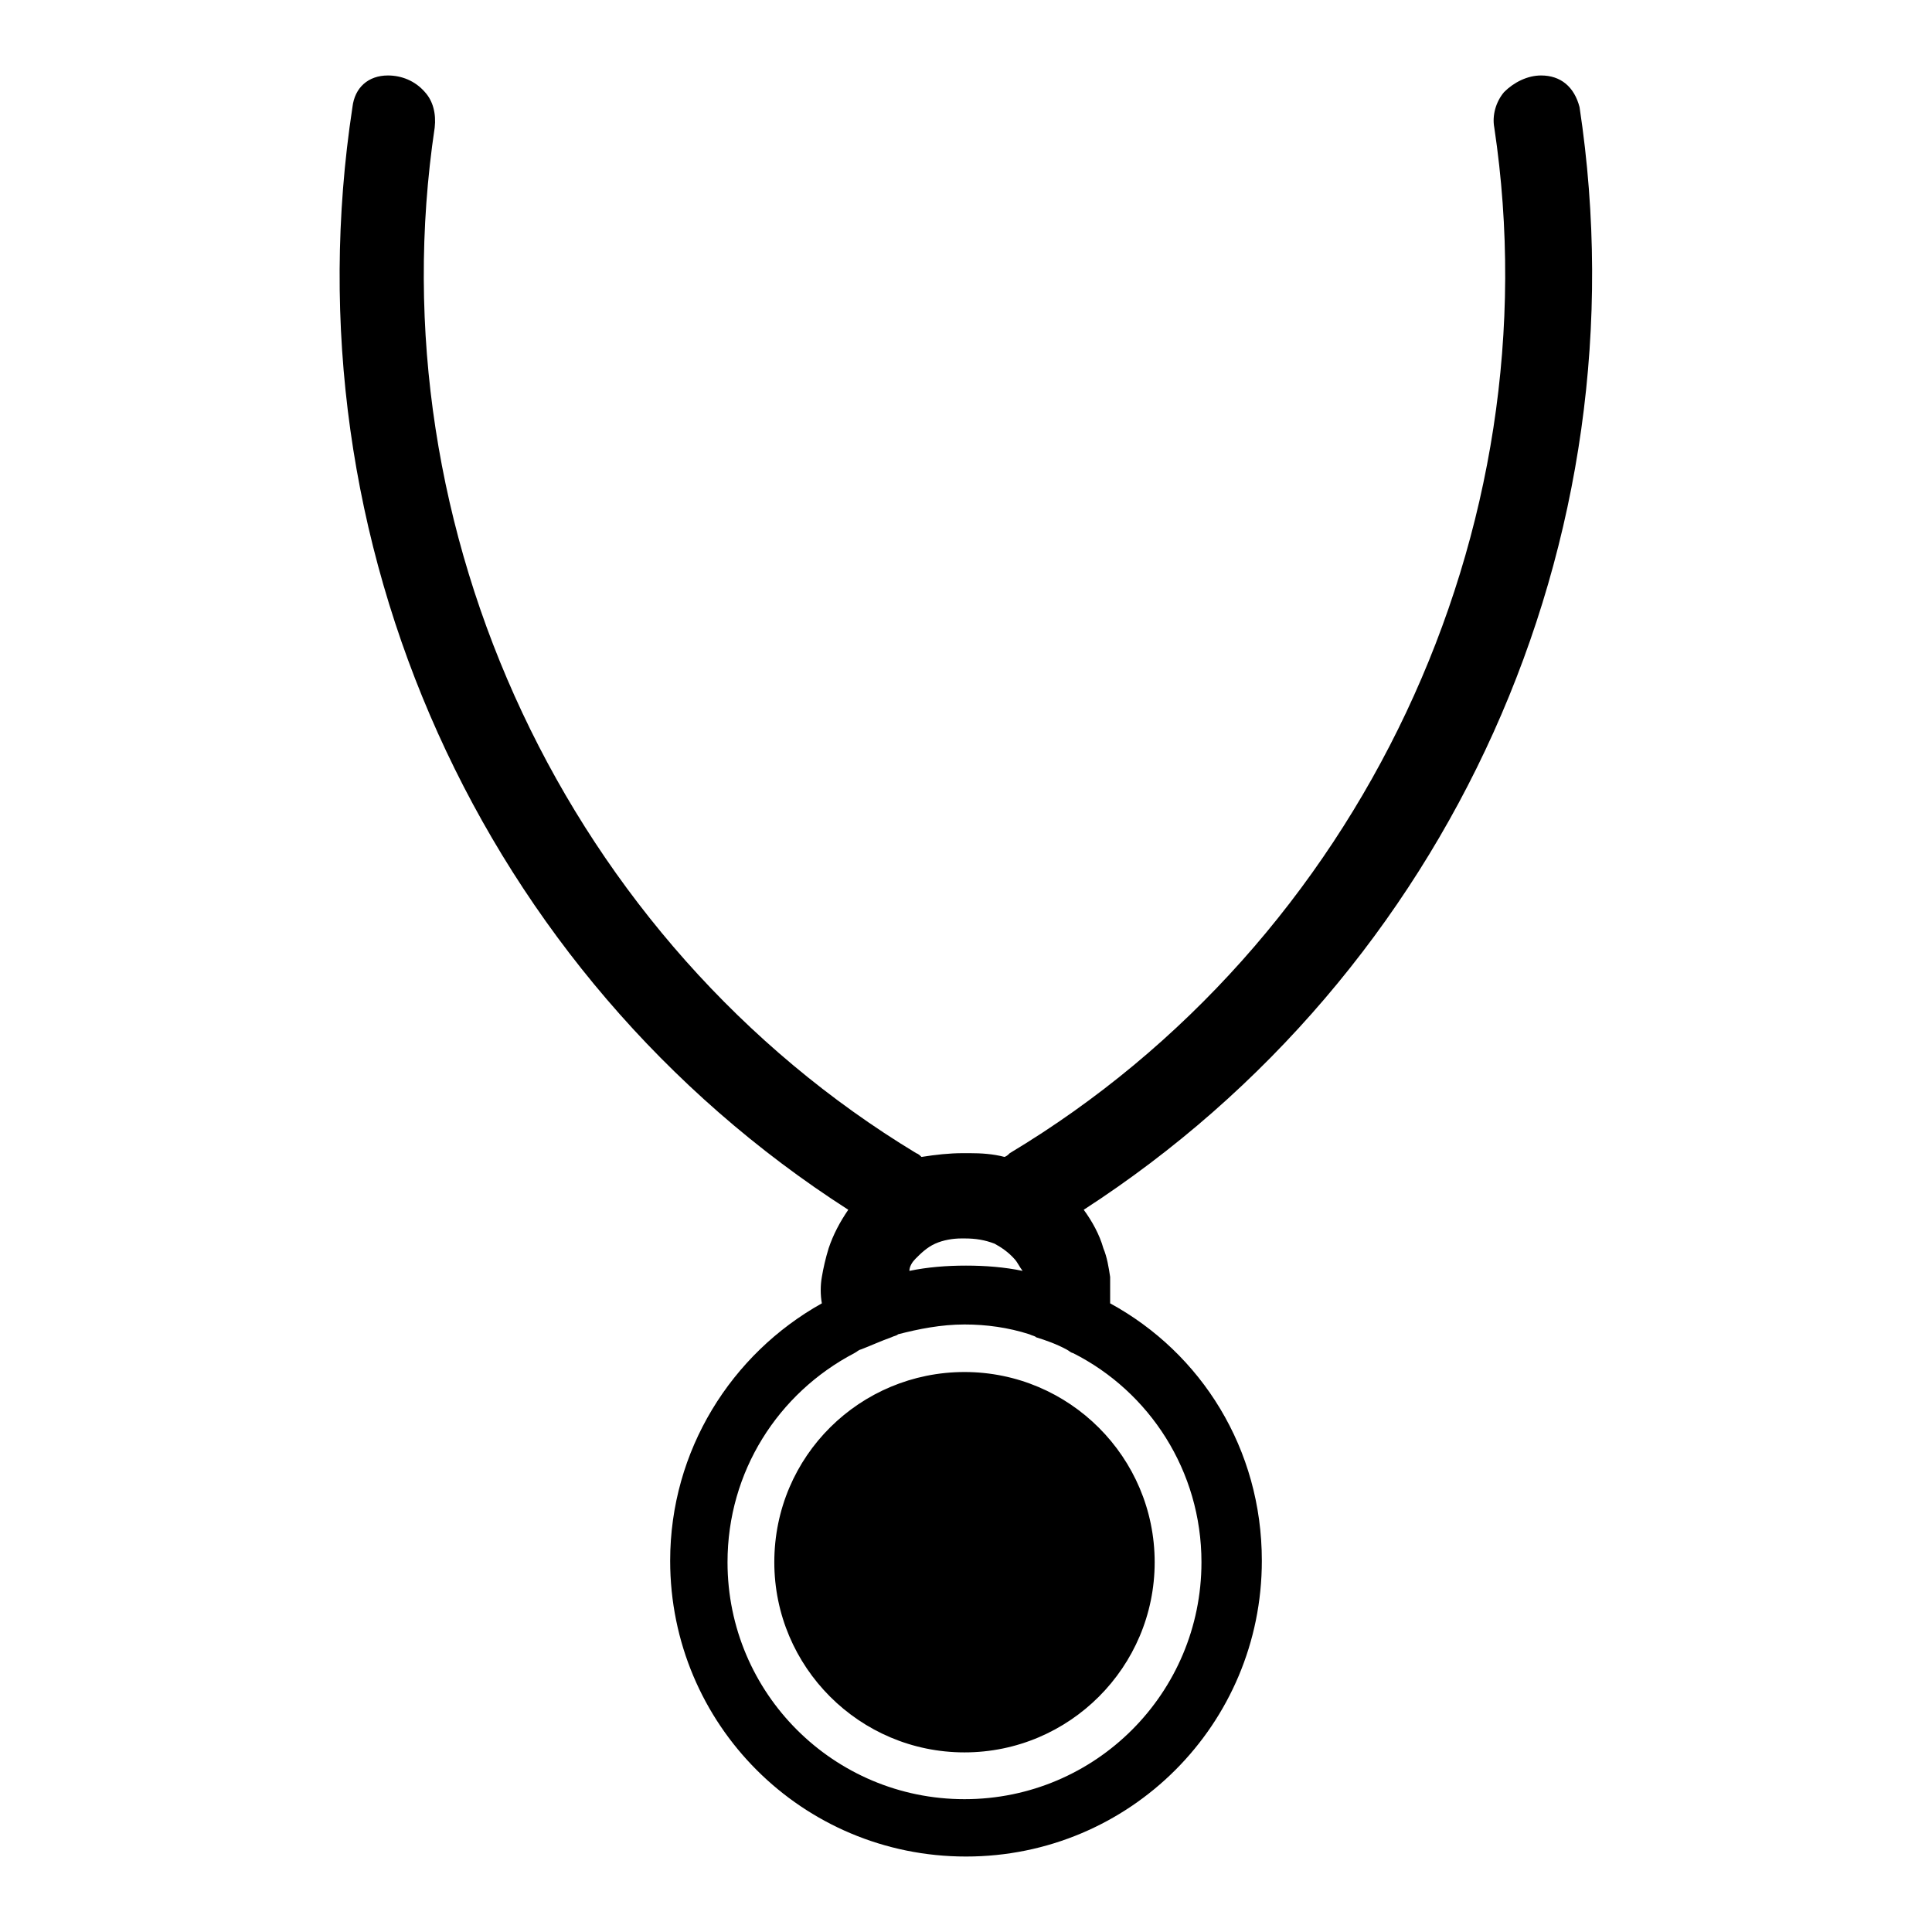 <?xml version="1.0" encoding="utf-8"?>
<!-- Svg Vector Icons : http://www.onlinewebfonts.com/icon -->
<!DOCTYPE svg PUBLIC "-//W3C//DTD SVG 1.1//EN" "http://www.w3.org/Graphics/SVG/1.1/DTD/svg11.dtd">
<svg version="1.1" xmlns="http://www.w3.org/2000/svg" xmlns:xlink="http://www.w3.org/1999/xlink" x="0px" y="0px" viewBox="0 0 256 256" enable-background="new 0 0 256 256" xml:space="preserve">
<g> <path fill="#000000" d="M204.2,10c-1.8,0-3.6,0.9-4.9,2.2c-1.1,1.3-1.6,3.1-1.3,4.7c8,53.3-17.7,108-64.2,135.9 c-0.2,0.2-0.4,0.4-0.7,0.5c-1.5-0.4-3.1-0.5-4.6-0.5h-0.9c-1.8,0-3.6,0.2-5.5,0.5c-0.2-0.2-0.4-0.4-0.7-0.5 C75.3,124.9,49.6,70.4,57.6,16.9c0.2-1.8-0.2-3.5-1.3-4.7C55,10.7,53.2,10,51.4,10c-2.6,0-4.4,1.6-4.7,4.2 c-8.8,57.6,17.1,114.9,65.7,146.1c-1.1,1.6-2,3.3-2.6,5.1c-0.4,1.3-0.7,2.6-0.9,3.8c-0.2,1.1-0.2,2.4,0,3.5 c-12,6.7-20.1,19.5-20.1,34.1c0,21.7,17.5,39.2,39.2,39.2c21.7,0,39.2-17.5,39.2-39.2c0-14.8-8-27.5-20.1-34.1v-3.5 c-0.2-1.3-0.4-2.6-0.9-3.8c-0.5-1.8-1.5-3.6-2.6-5.1c48.5-31.4,74.4-88.6,65.7-146.1C208.6,11.5,206.8,10,204.2,10L204.2,10z  M121.3,166.8c0.7-0.7,1.5-1.5,2.6-2c1.1-0.5,2.4-0.7,3.5-0.7h0.4c1.5,0,2.7,0.2,4,0.7c0.9,0.5,1.8,1.1,2.6,2 c0.4,0.4,0.7,1.1,1.1,1.6c-2.4-0.5-4.9-0.7-7.5-0.7c-2.6,0-5.1,0.2-7.5,0.7C120.5,167.8,120.9,167.2,121.3,166.8z M159.2,207 c0,17.3-14,31.4-31.4,31.4c-17.3,0-31.4-14-31.4-31.4c0-12,6.7-22.4,16.8-27.7c0.4-0.2,0.5-0.4,0.9-0.5c1.3-0.5,2.6-1.1,4-1.6 c0.4-0.2,0.7-0.2,0.9-0.4c2.7-0.7,5.7-1.3,8.8-1.3c2.9,0,5.8,0.4,8.6,1.3c0.4,0.2,0.7,0.2,0.9,0.4c1.3,0.4,2.7,0.9,4,1.6 c0.4,0.2,0.5,0.4,0.9,0.5C152.3,184.4,159.2,194.9,159.2,207z M127.8,181.8c13.9,0,25.2,11.3,25.2,25.2c0,13.9-11.3,25.2-25.2,25.2 c-13.9,0-25.2-11.3-25.2-25.2C102.6,192.9,114,181.8,127.8,181.8z"/></g>
</svg>